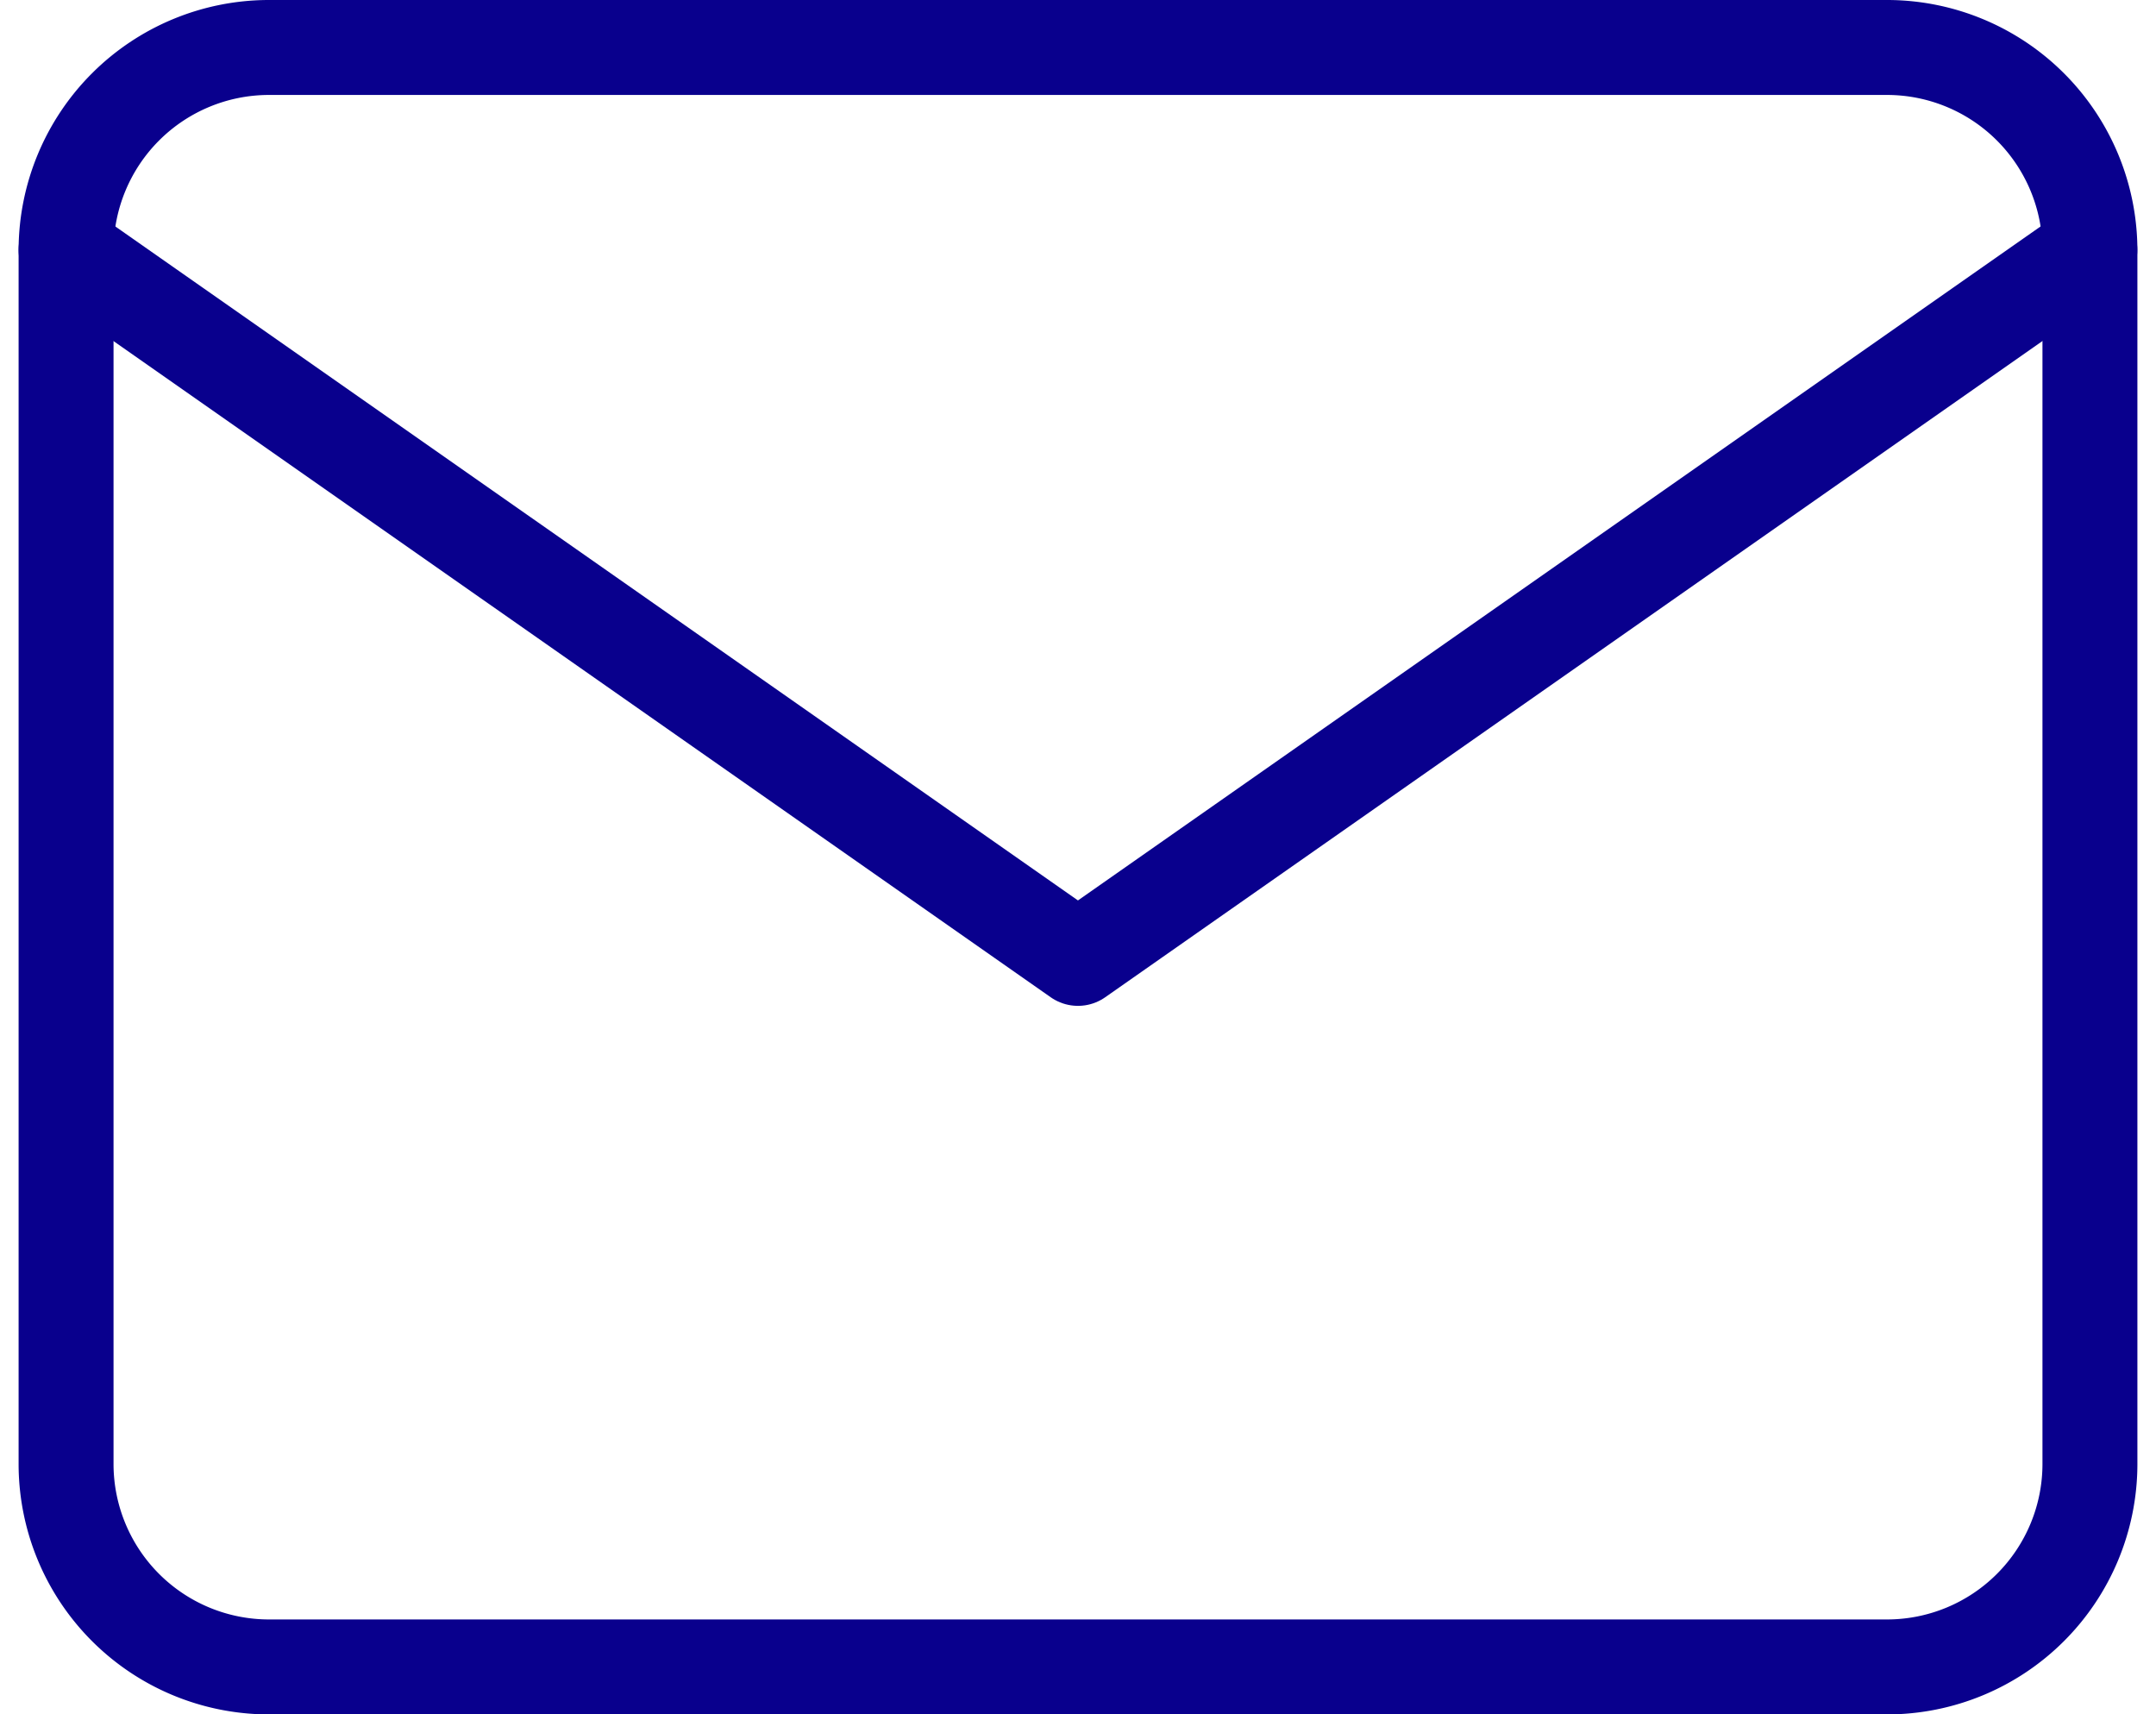 <svg xmlns="http://www.w3.org/2000/svg" width="22.711" height="18.055" viewBox="0 0 22.711 18.055">
  <g id="Icon_feather-mail" data-name="Icon feather-mail" transform="translate(-2.304 -5.5)">
    <path id="Trazado_9290" data-name="Trazado 9290" d="M5.132,6H22.187a2.138,2.138,0,0,1,2.132,2.132V20.923a2.138,2.138,0,0,1-2.132,2.132H5.132A2.138,2.138,0,0,1,3,20.923V8.132A2.138,2.138,0,0,1,5.132,6Z" fill="none" stroke="#09008d" stroke-linecap="round" stroke-linejoin="round" stroke-width="1"/>
    <path id="Trazado_9291" data-name="Trazado 9291" d="M24.318,9,13.659,16.461,3,9" transform="translate(0 -0.868)" fill="none" stroke="#09008d" stroke-linecap="round" stroke-linejoin="round" stroke-width="1"/>
  </g>
</svg>
